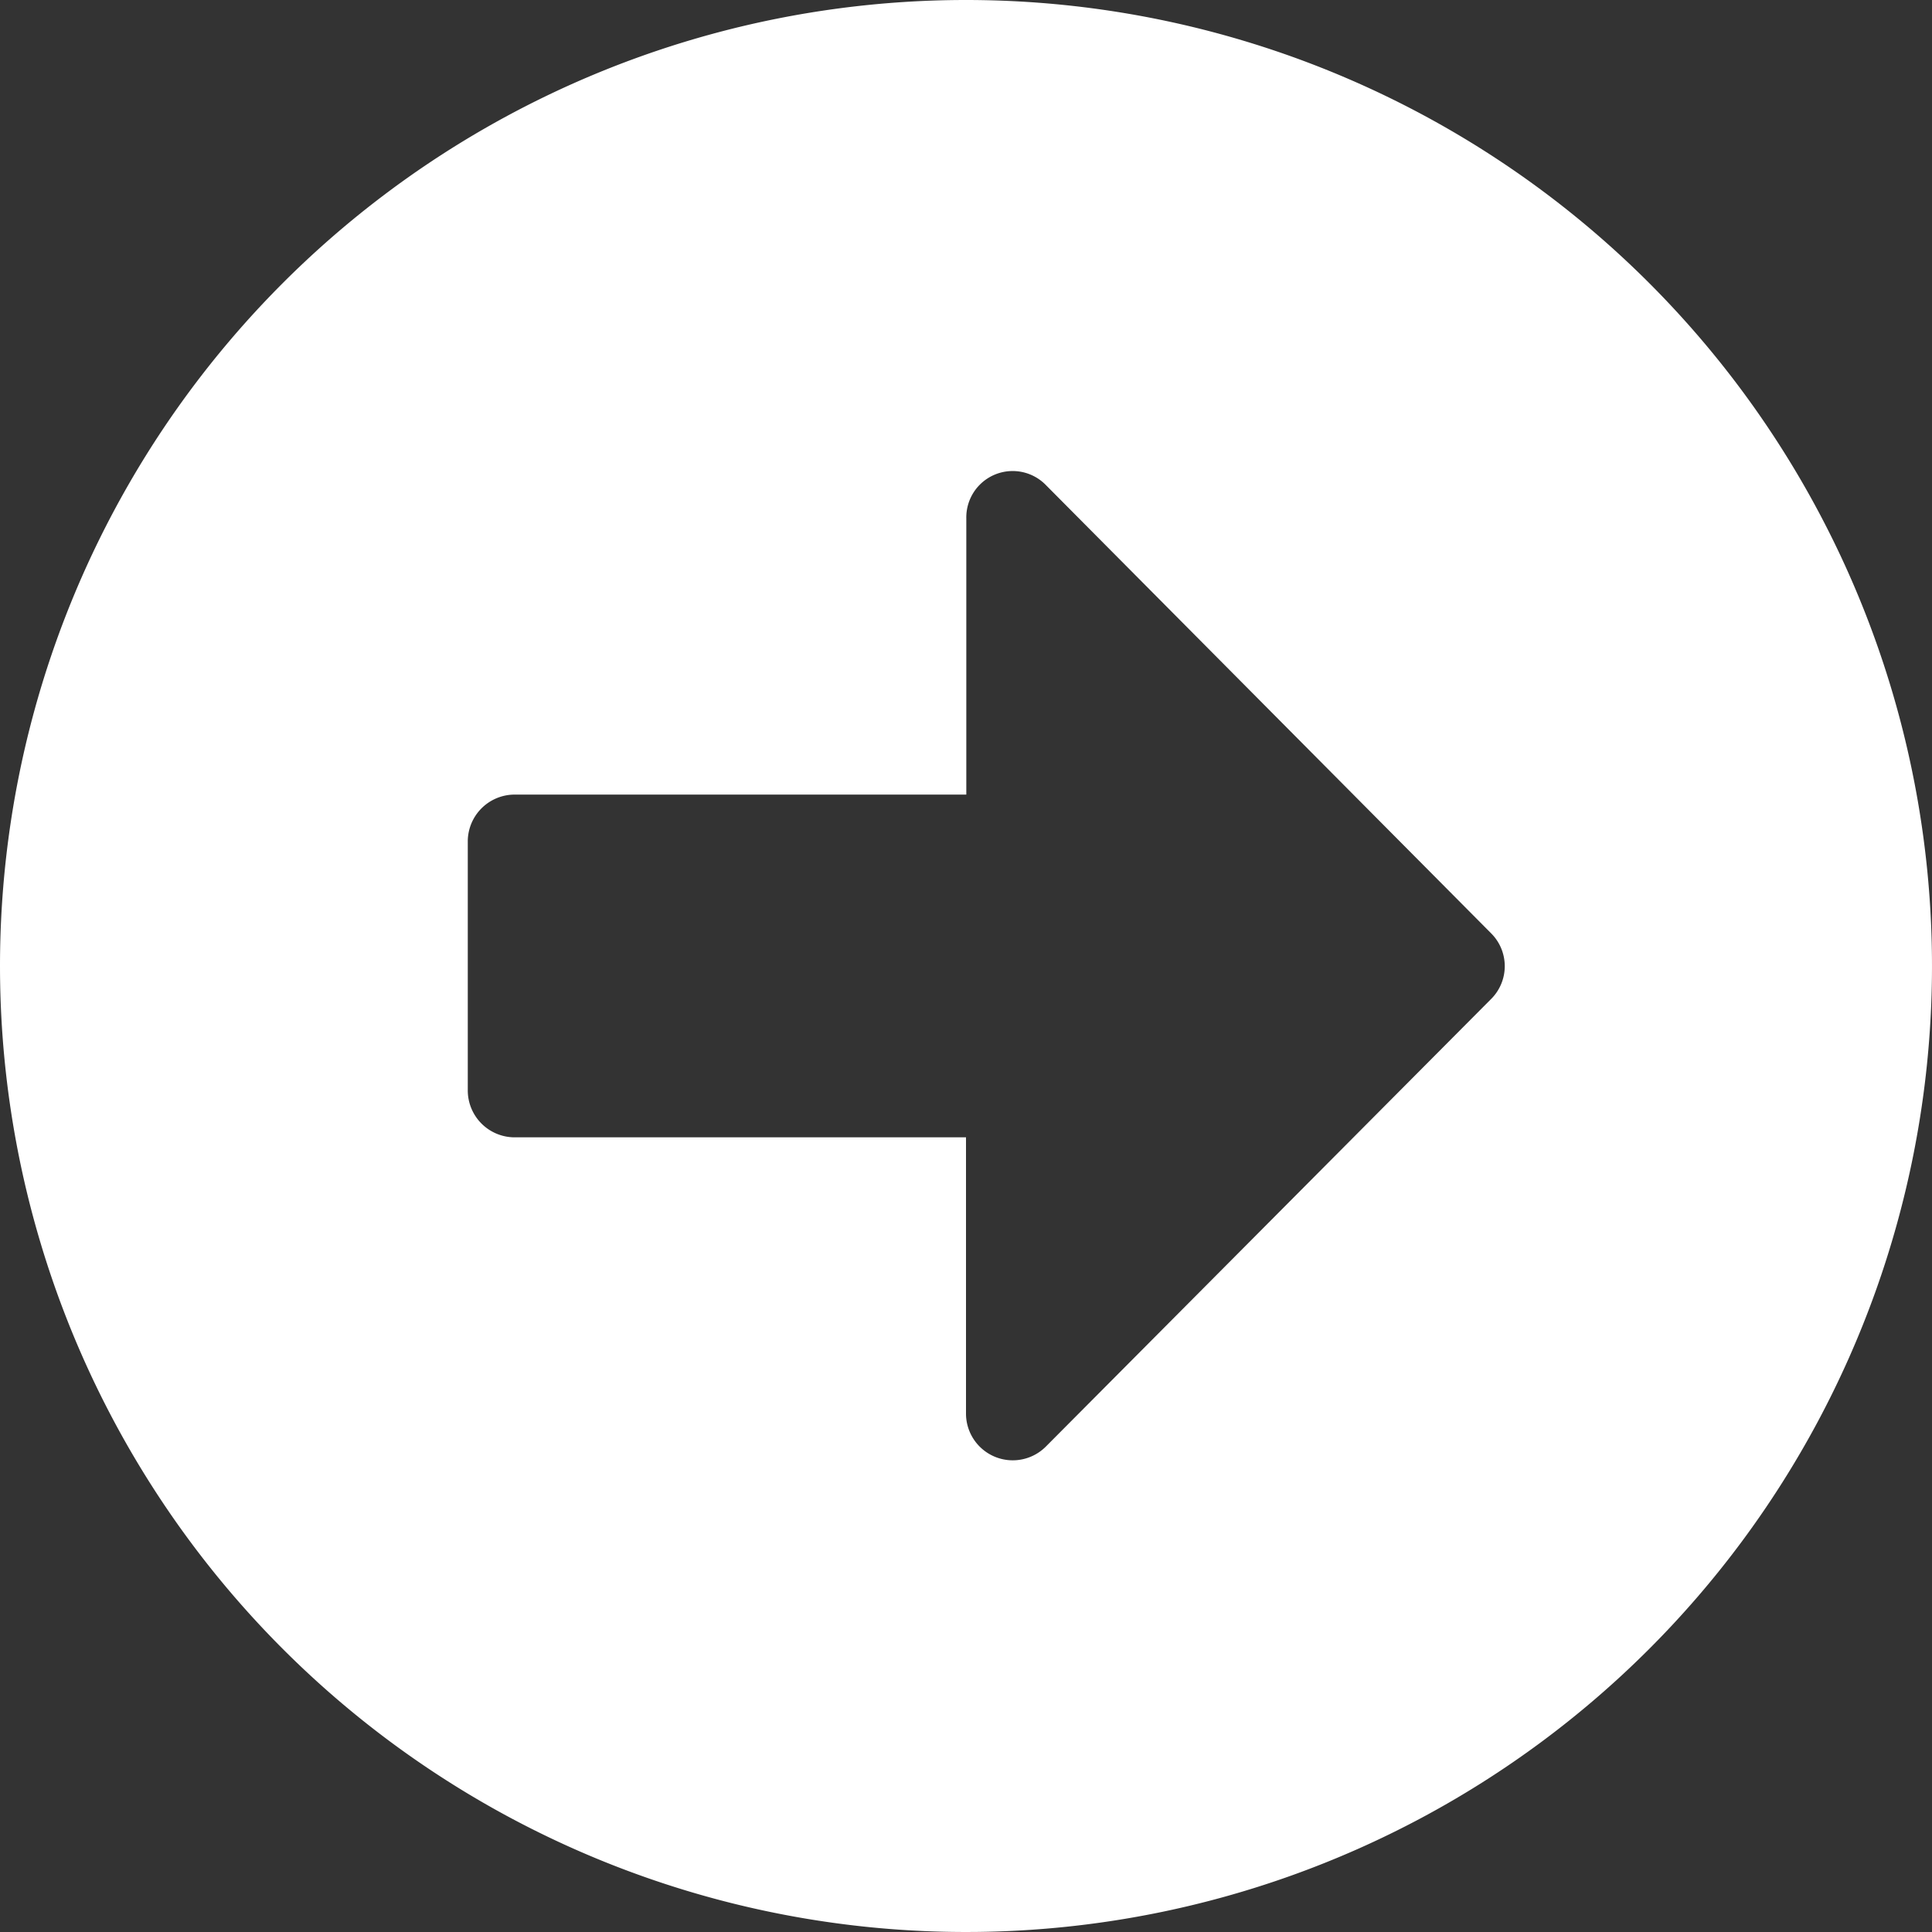 <svg xmlns="http://www.w3.org/2000/svg" width="25" height="25" viewBox="0 0 25 25">
  <rect x="0" y="0" width="25" height="25" fill="#333333" stroke="none"/>
  <path id="Icon_awesome-arrow-alt-circle-right" data-name="Icon awesome-arrow-alt-circle-right" d="M13.063.563a12.5,12.5,0,1,1-12.5,12.5A12.5,12.5,0,0,1,13.063.563ZM7.216,15.28h5.847v3.574a.605.605,0,0,0,1.033.428l5.761-5.791a.6.6,0,0,0,0-.852L14.1,6.843a.6.6,0,0,0-1.033.428v3.574H7.216a.607.607,0,0,0-.6.6v3.226A.607.607,0,0,0,7.216,15.28Z" transform="translate(-0.563 -0.563)" fill="#fff"/>
</svg>
